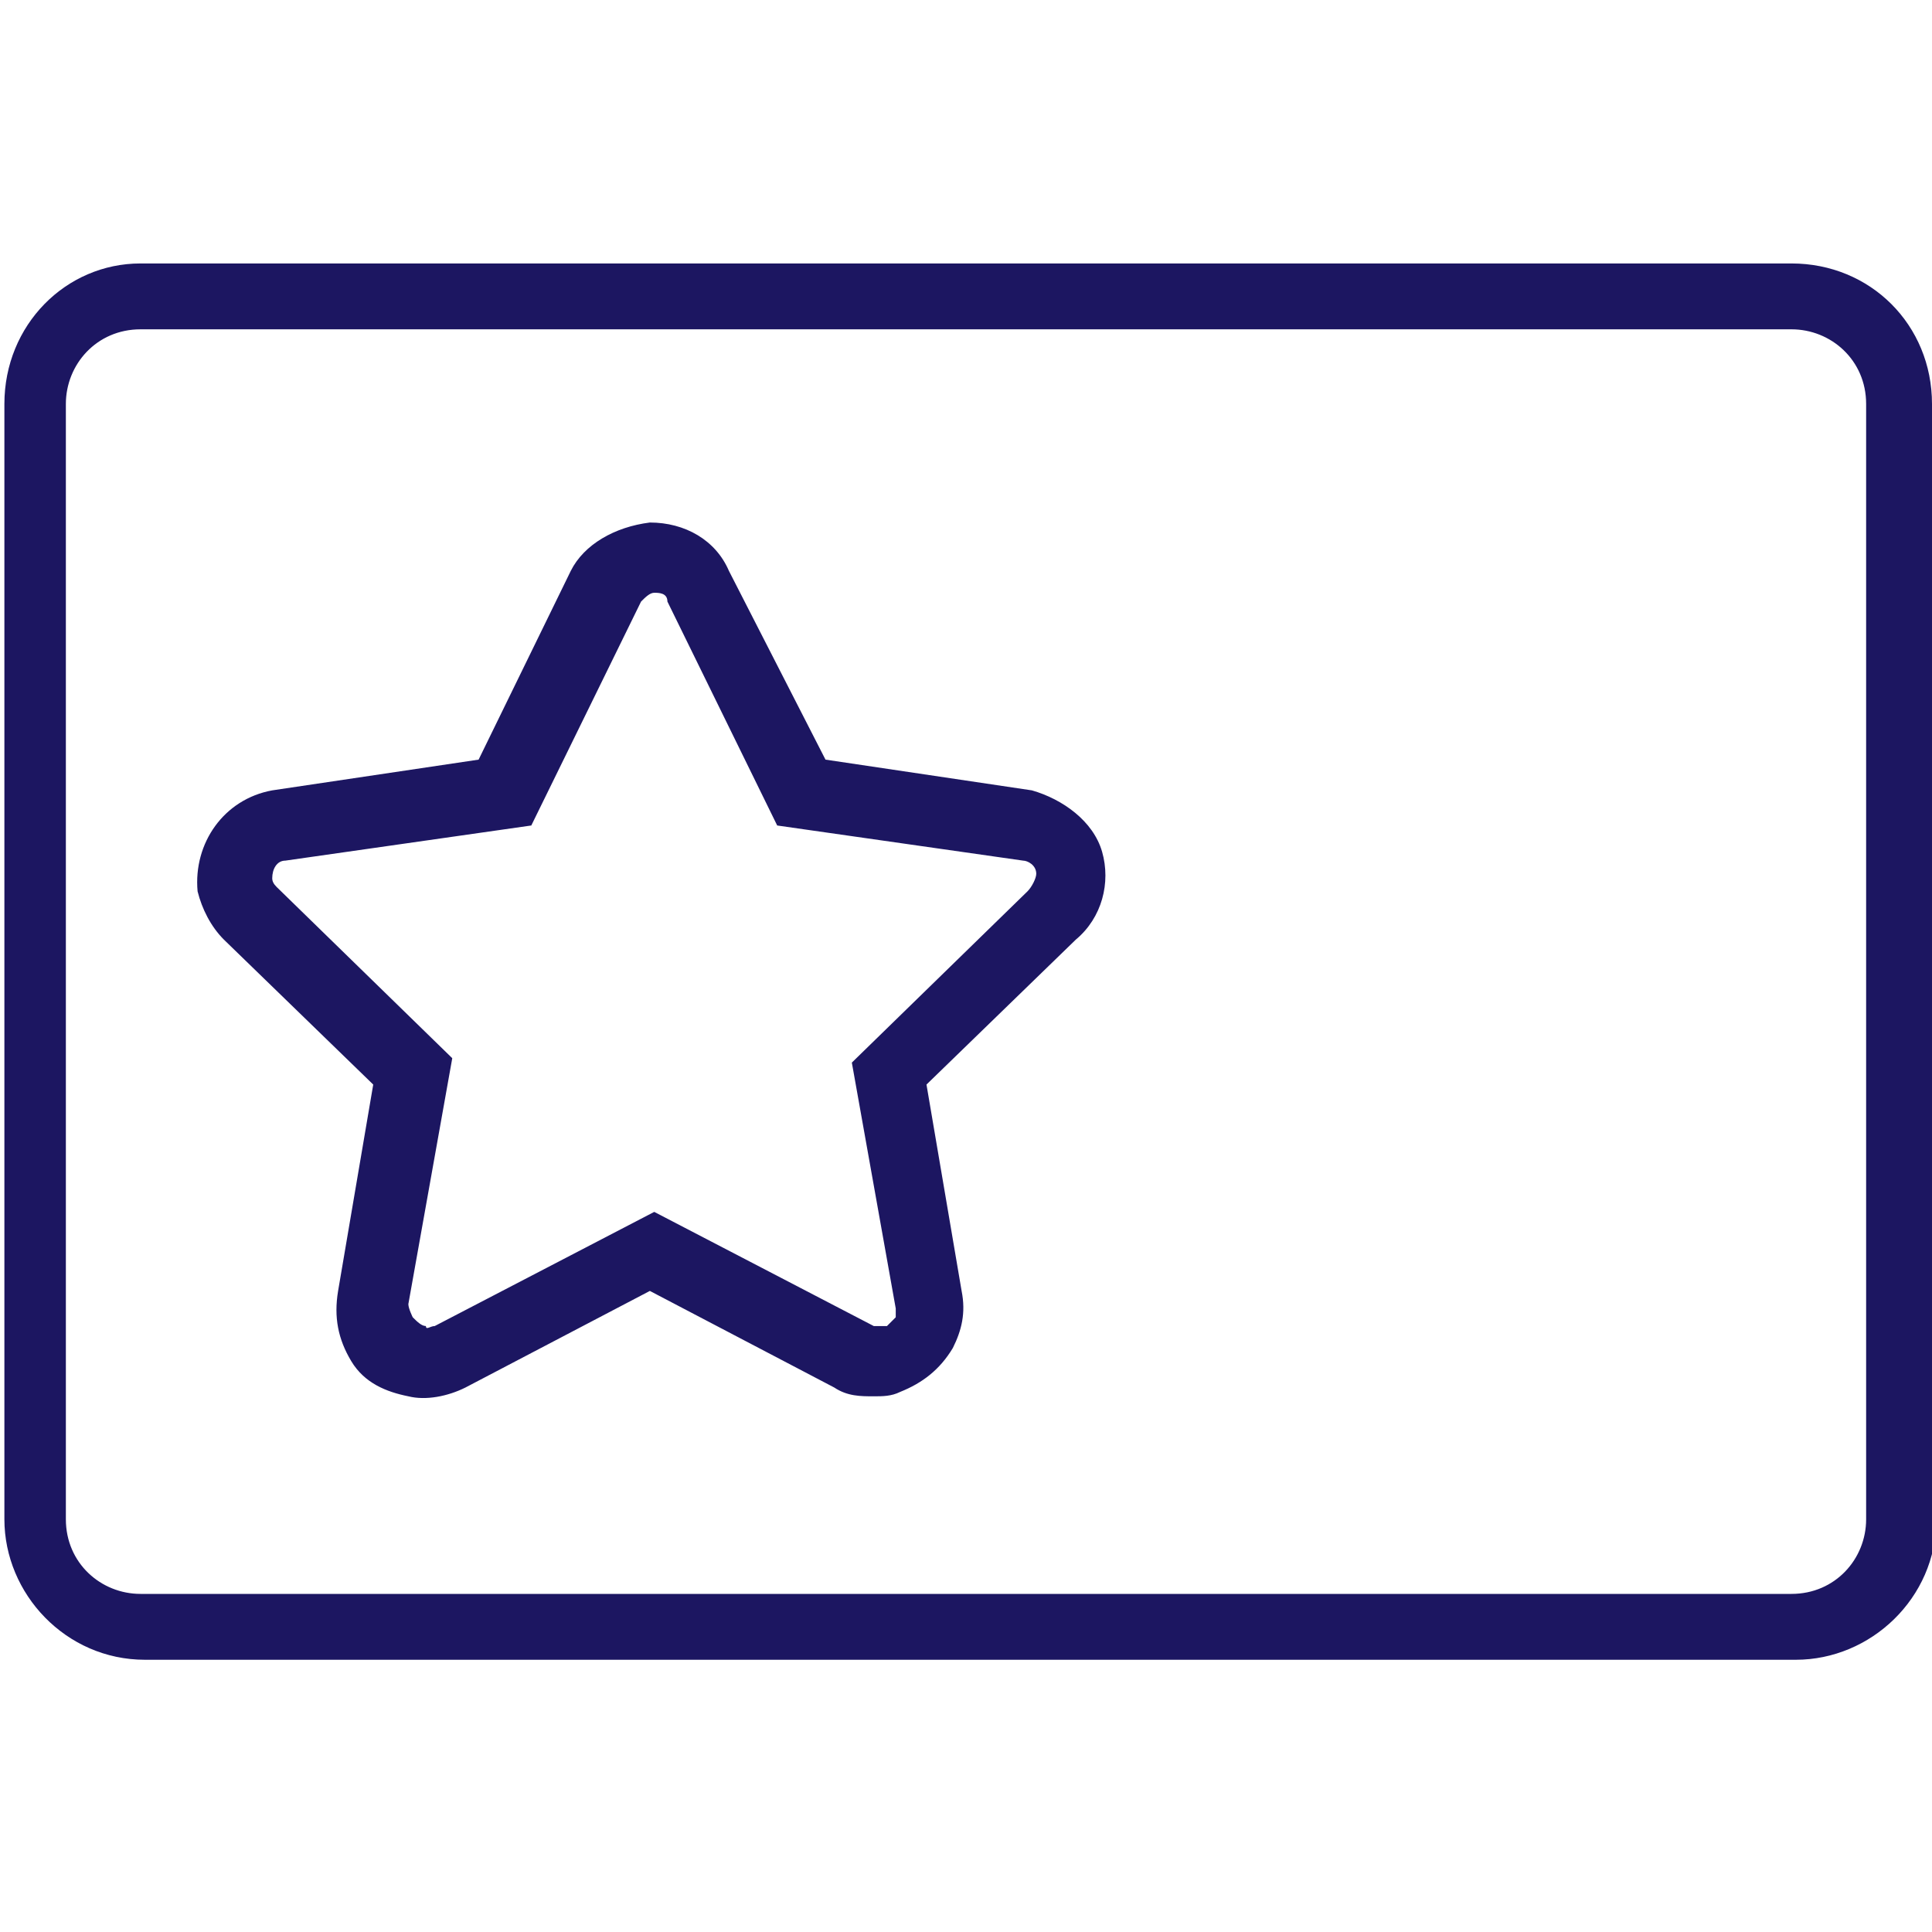 <svg viewBox="0 0 44 44" version="1.1" xmlns="http://www.w3.org/2000/svg" id="Calque_1">
  
  <defs>
    <style>
      .st0 {
        stroke: #1c1661;
        stroke-width: 1.5px;
      }

      .st0, .st1 {
        fill: #f8f8ff;
      }

      .st2 {
        fill: #1c1661;
      }

      .st3 {
        display: none;
      }
    </style>
  </defs>
  <g class="st3" id="Calque_11">
    <g id="Groupe_328">
      <g id="Groupe_327">
        <g id="Tracé_252">
          <path d="M3.83,40.99V6.39l30.8-2.6v34.4s-30.8,2.8-30.8,2.8Z" class="st1"></path>
          <path d="M4.53,40.19l29.3-2.6V4.59L4.53,7.09v33.1M3.03,41.79V5.69l32.3-2.7v35.9s-32.3,2.9-32.3,2.9Z" class="st2"></path>
        </g>
      </g>
    </g>
    <g id="Rectangle_365">
      <rect height="35.2" width="36.6" y="7.81" x="3.1" class="st1"></rect>
      <rect height="33.7" width="35.1" y="7.61" x="3.8" class="st0"></rect>
    </g>
  </g>
  <g class="st3" id="Petit_sapin">
    <g>
      <path d="M44,9.2c0-1.8-1.4-3.2-3.2-3.2H3.2C1.5,6,.1,7.4.1,9.2v25.4c0,1.7,1.4,3.2,3.2,3.2h37.6c1.7,0,3.2-1.4,3.2-3.2l-.1-25.4h0ZM42.5,34.6c0,.9-.7,1.7-1.7,1.7H3.2c-.9,0-1.7-.7-1.7-1.7V9.2c0-.9.7-1.7,1.7-1.7h37.6c.9,0,1.7.7,1.7,1.7h0v25.4Z" class="st2"></path>
      <path d="M20.9,25.8c.2-.2.3-.4.4-.5.4-.8-.1-1.6-.2-1.8,0,0-1.2-1.7-1.9-2.9.2-.2.3-.3.3-.5.4-.8-.1-1.6-.2-1.8,0,0-3.4-4.7-4-5.6-.5-.7-1-.8-1.4-.8-.7,0-1.1.6-1.2.8-.6.9-4,5.5-4.1,5.6l-.1.1c-.1.1-.4.9-.1,1.6.1.2.2.3.3.5-.7,1.2-2,3.1-2,3.2s-.5.9-.1,1.6c.1.2.2.3.4.5l-1.5,2.3c-.1.2-.7,1.1-.4,2,.1.3.4.8,1.1,1.1,1.3.5,5.7.7,7.4.7h.5c1.7,0,6.1-.2,7.4-.7.7-.3,1-.7,1.1-1.1.3-.9-.2-1.8-.4-2,0,0-1.3-2.3-1.3-2.3ZM21.1,29.6c-1,.4-5.2.6-7,.6s-6-.2-7-.6h-.1c0-.1.1-.4.2-.6l2.7-4.3-1.3-.2c-.1,0-.2,0-.2-.1.2-.3,2-3,2.5-4l.5-1-1.1-.2h-.1c.4-.6,3.1-4.2,3.9-5.4.9,1.2,3.8,5.3,3.9,5.4h0l-1.2.2.6,1.1c.6,1,2.4,3.8,2.5,3.8,0,0,0,.1.1.1h-.2l-1.3.2,2.5,4.4c.1.1.2.5.1.6.1-.1,0,0,0,0Z" class="st2"></path>
    </g>
  </g>
  <g id="Petite_étoile">
    <g>
      <path d="M44,9.2c0-1.8-1.4-3.2-3.2-3.2H3.2C1.5,6,.1,7.4.1,9.2v25.4c0,1.7,1.4,3.2,3.2,3.2h37.6c1.7,0,3.2-1.4,3.2-3.2l-.1-25.4h0ZM42.5,34.6c0,.9-.7,1.7-1.7,1.7H3.2c-.9,0-1.7-.7-1.7-1.7V9.2c0-.9.7-1.7,1.7-1.7h37.6c.9,0,1.7.7,1.7,1.7h0v25.4Z" class="st2"></path>
      <path d="M25.1,19.4c-.2-.7-.9-1.2-1.6-1.4l-4.7-.7-2.2-4.3c-.3-.7-1-1.1-1.8-1.1h0c-.8.1-1.5.5-1.8,1.1l-2.1,4.3-4.7.7c-1.1.2-1.8,1.2-1.7,2.3.1.4.3.8.6,1.1l3.4,3.3-.8,4.7c-.1.6,0,1.1.3,1.6s.8.7,1.3.8c.4.1.9,0,1.3-.2l4.2-2.2,4.2,2.2c.3.2.6.2.9.2.2,0,.4,0,.6-.1.5-.2.9-.5,1.2-1,.2-.4.3-.8.2-1.3l-.8-4.7,3.4-3.3c.6-.5.8-1.3.6-2h0ZM23.4,20.3l-4,3.9,1,5.6v.2l-.2.2h-.3l-5-2.6-5,2.6c-.1,0-.2.1-.2,0-.1,0-.2-.1-.3-.2,0,0-.1-.2-.1-.3l1-5.6-4-3.9c-.07-.07-.1-.13-.1-.2,0-.2.1-.4.3-.4l5.6-.8,2.5-5.1c.1-.1.2-.2.3-.2s.3,0,.3.2l2.5,5.1,5.6.8c.1,0,.3.1.3.3,0,.1-.1.3-.2.4Z" class="st2"></path>
    </g>
  </g>
  <g class="st3" id="Grande_étoile">
    <path d="M32,0H13.1c-1.4,0-2.5,1.1-2.5,2.5v38.9c0,1.4,1.1,2.5,2.5,2.5h18.9c1.4,0,2.5-1.1,2.5-2.5V2.5c.1-1.4-1.1-2.5-2.5-2.5ZM32.9,41.5c0,.5-.4.8-.8.8H13.1c-.5,0-.8-.4-.8-.8V2.5c0-.5.4-.8.8-.8h18.9c.5,0,.8.4.8.8v39h.1Z" class="st2"></path>
    <path d="M30.6,11.2c-.2-.6-.7-1-1.3-1.1l-3.7-.5-1.6-3.4c-.3-.5-.8-.8-1.4-.8h0c-.6,0-1.2.3-1.4.8l-1.7,3.4-3.7.5c-.9.1-1.5.9-1.3,1.8,0,.3.2.7.5.9l2.7,2.6-.6,3.7c-.1.4,0,.8.3,1.2.2.3.6.6,1,.6.3.1.7,0,1-.2l3.3-1.8,3.3,1.7c.2.1.5.2.7.2s.3,0,.5-.1c.4-.1.7-.4.9-.8.2-.3.2-.7.2-1l-.6-3.7,2.7-2.6c.3-.2.4-.8.2-1.4h0ZM29.3,11.9l-3.1,3.1.7,4.4v.2c-.07.07-.13.1-.2.1h-.2l-3.9-2.1-3.9,2.1h-.2c-.1,0-.2-.1-.2-.1,0,0-.1-.1-.1-.2l.7-4.4-3.2-3.1s-.1-.1-.1-.2c0-.2.1-.3.3-.3l4.4-.6,2-4c0-.1.2-.1.3-.1s.2,0,.3.1l2,4,4.4.6c.1,0,.2.1.2.2s-.1.2-.2.3Z" class="st2"></path>
  </g>
</svg>